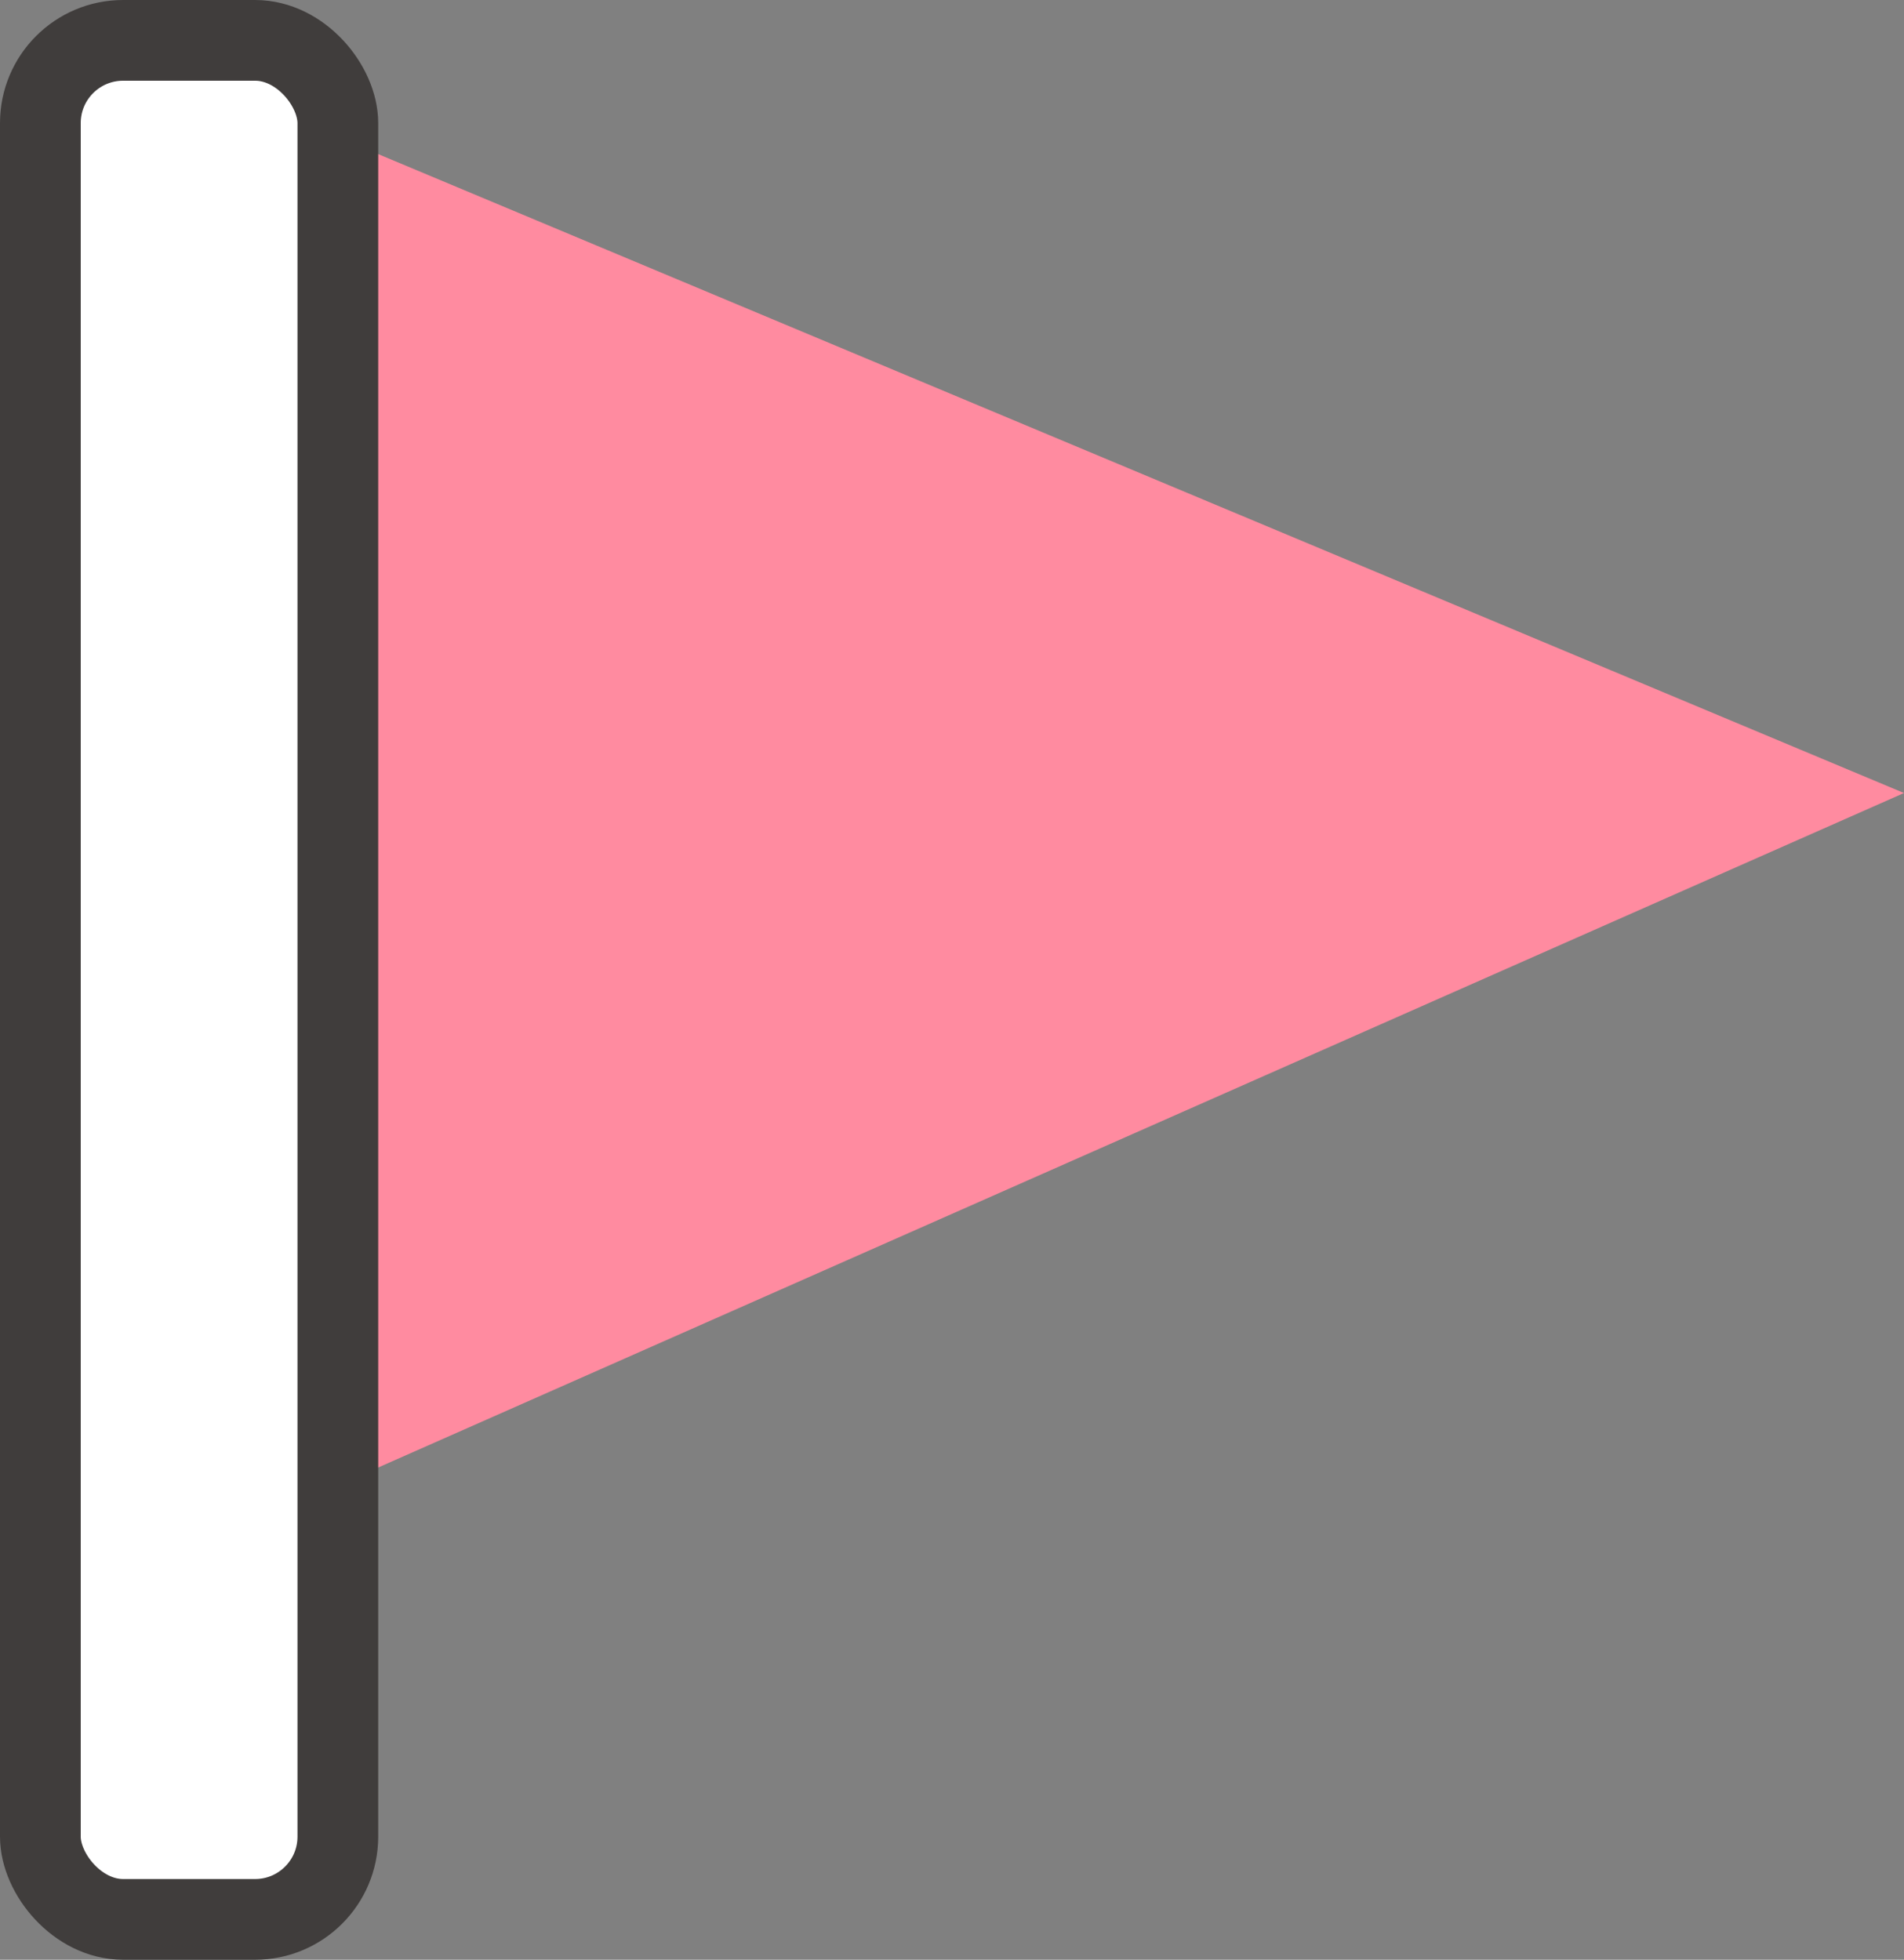 <svg xmlns="http://www.w3.org/2000/svg" viewBox="0 0 47.17 48.56"><rect x="0" y="0" width="47.17" height="48.56" fill="#808080" stroke="none"/><defs><style>.cls-1{fill:#ff8ba0;}.cls-2{fill:#fff;stroke:#403d3c;stroke-miterlimit:10;stroke-width:2px;}</style></defs><g id="レイヤー_2" data-name="レイヤー 2"><g id="テキスト"><polygon class="cls-1" points="8.37 3.4 47.17 19.65 8.63 36.69 8.37 3.4"/><rect class="cls-2" x="1" y="1" width="7.37" height="46.56" rx="2.05"/></g></g></svg>